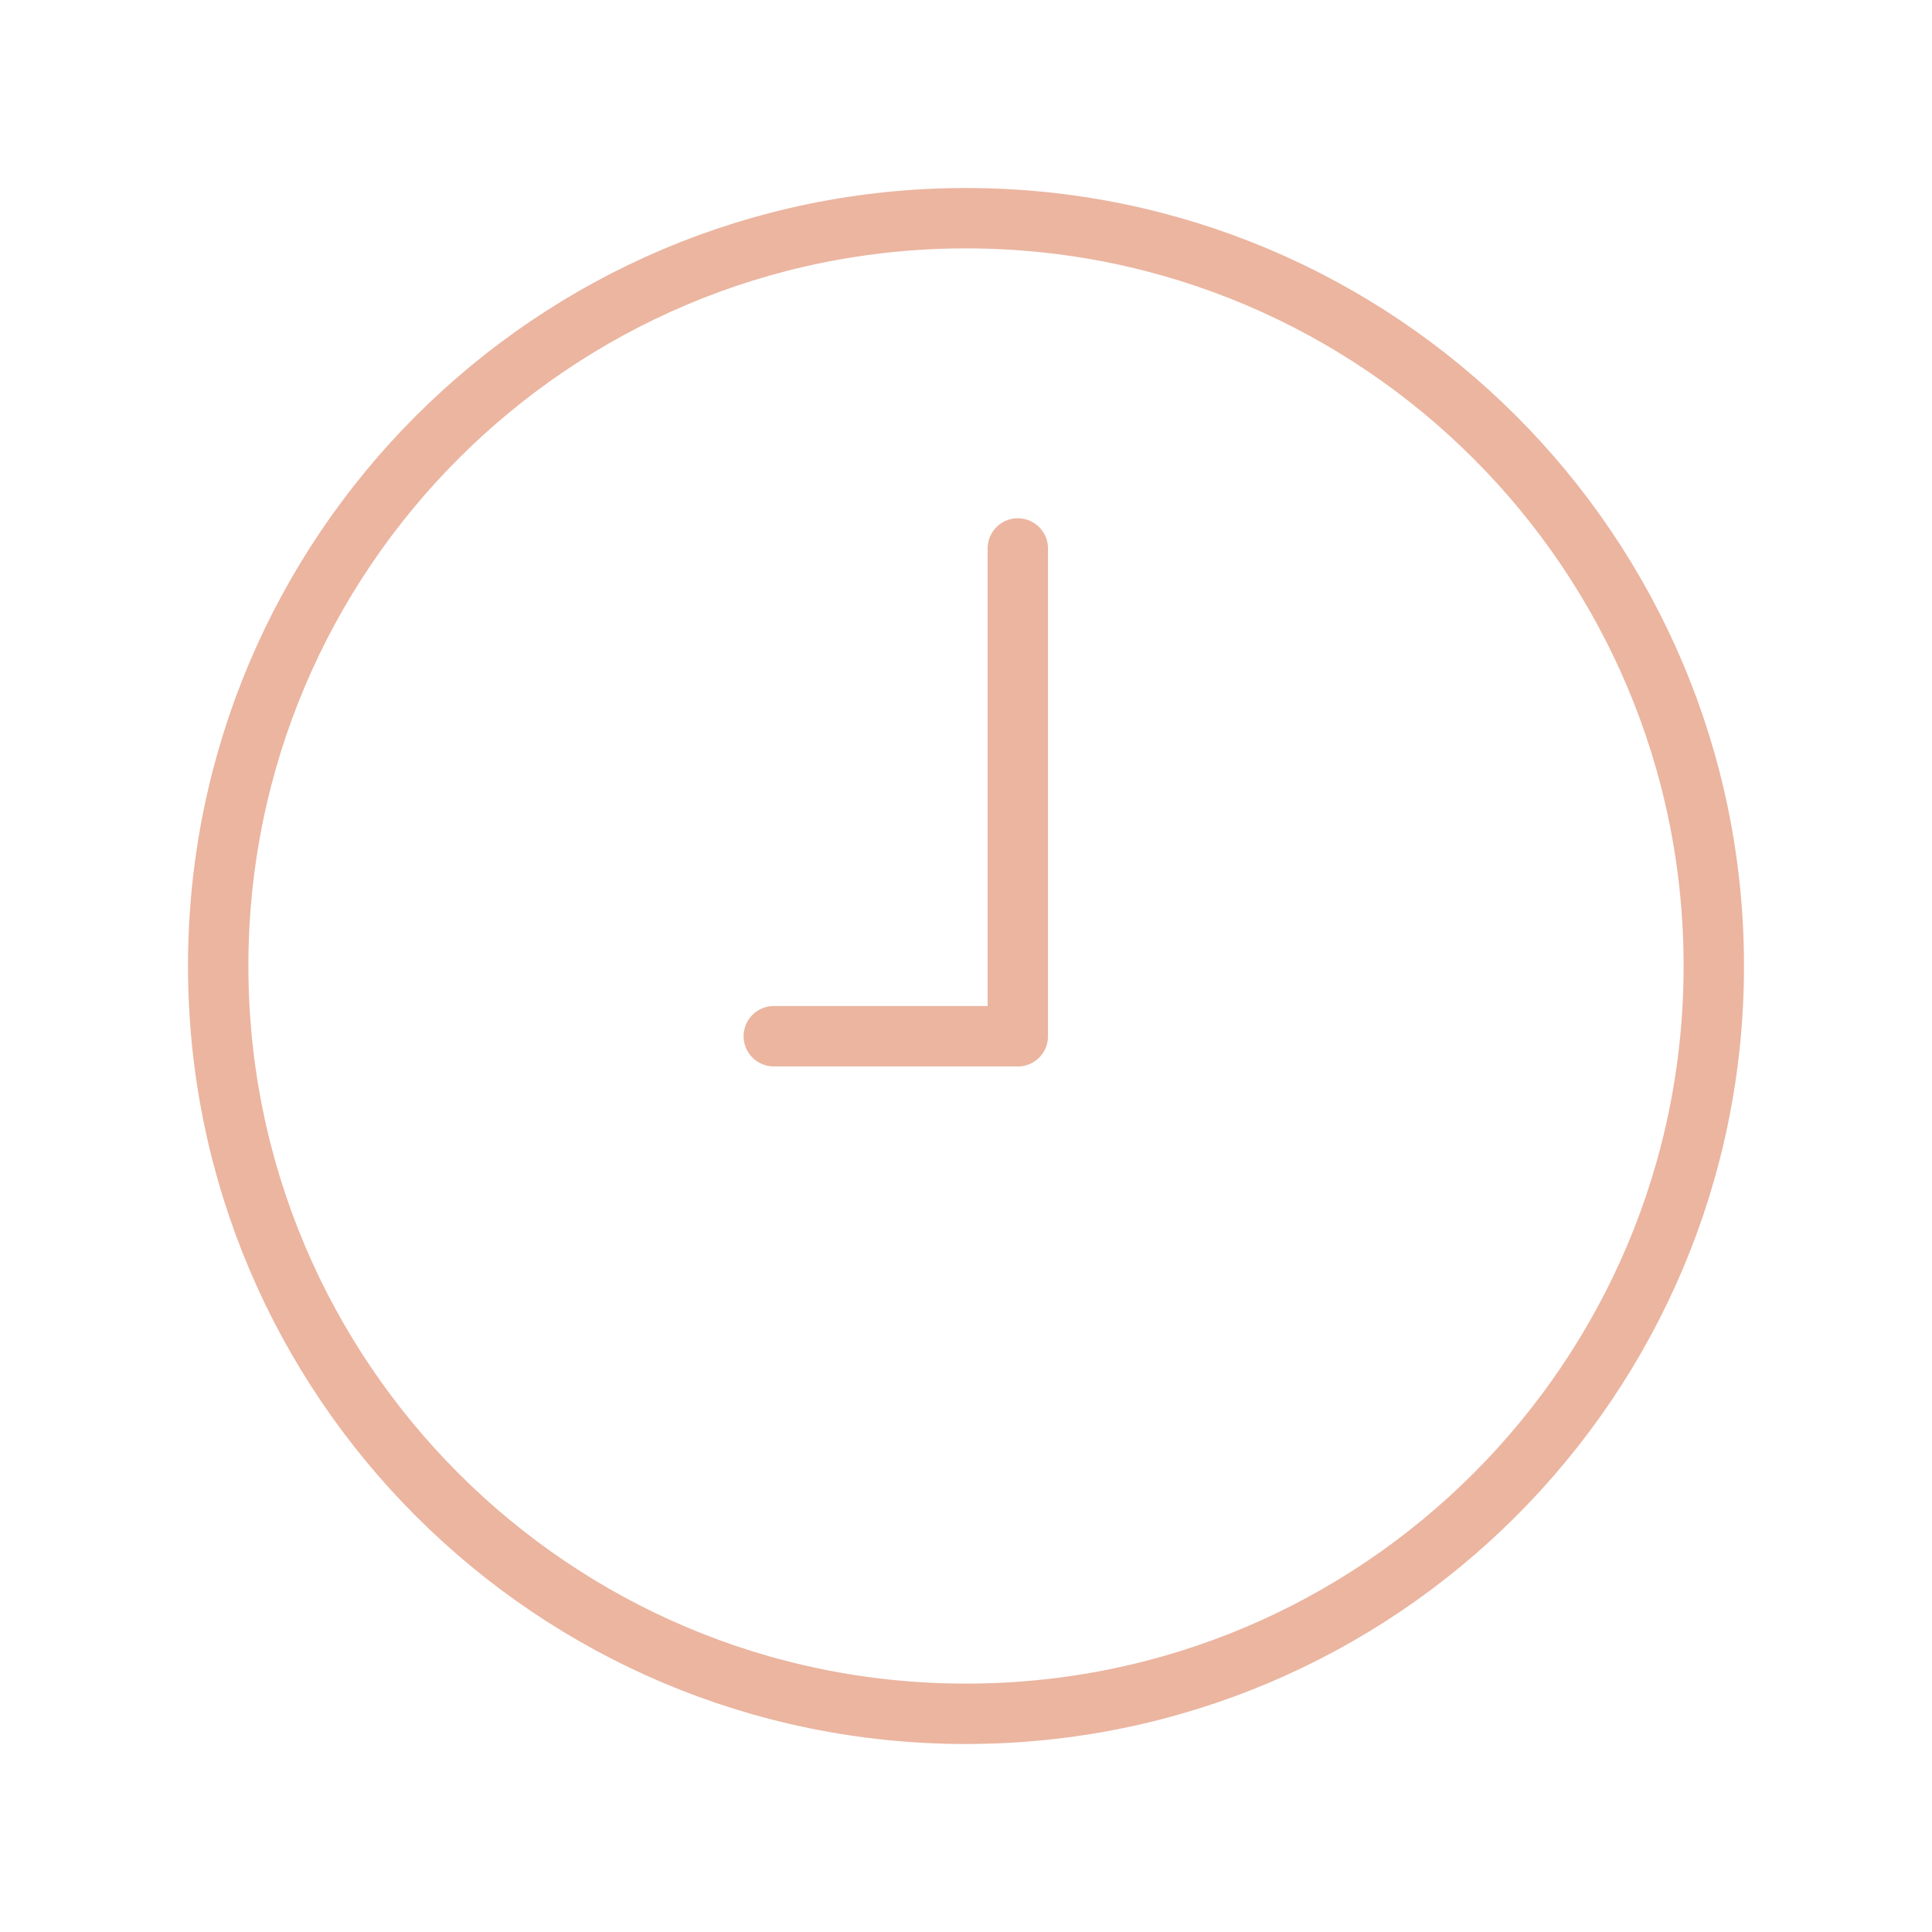 <svg xmlns="http://www.w3.org/2000/svg" width="32" height="32" fill="none" viewBox="0 0 32 32">
    <path stroke="#EBB5A0" stroke-linecap="round" stroke-linejoin="round" d="M16 28.386c6.84 0 12.386-5.545 12.386-12.386 0-6.84-5.545-12.386-12.386-12.386C9.16 3.614 3.614 9.159 3.614 16c0 6.84 5.545 12.386 12.386 12.386ZM16.858 9.084v8.08M12.816 17.163h4.036"/>
</svg>